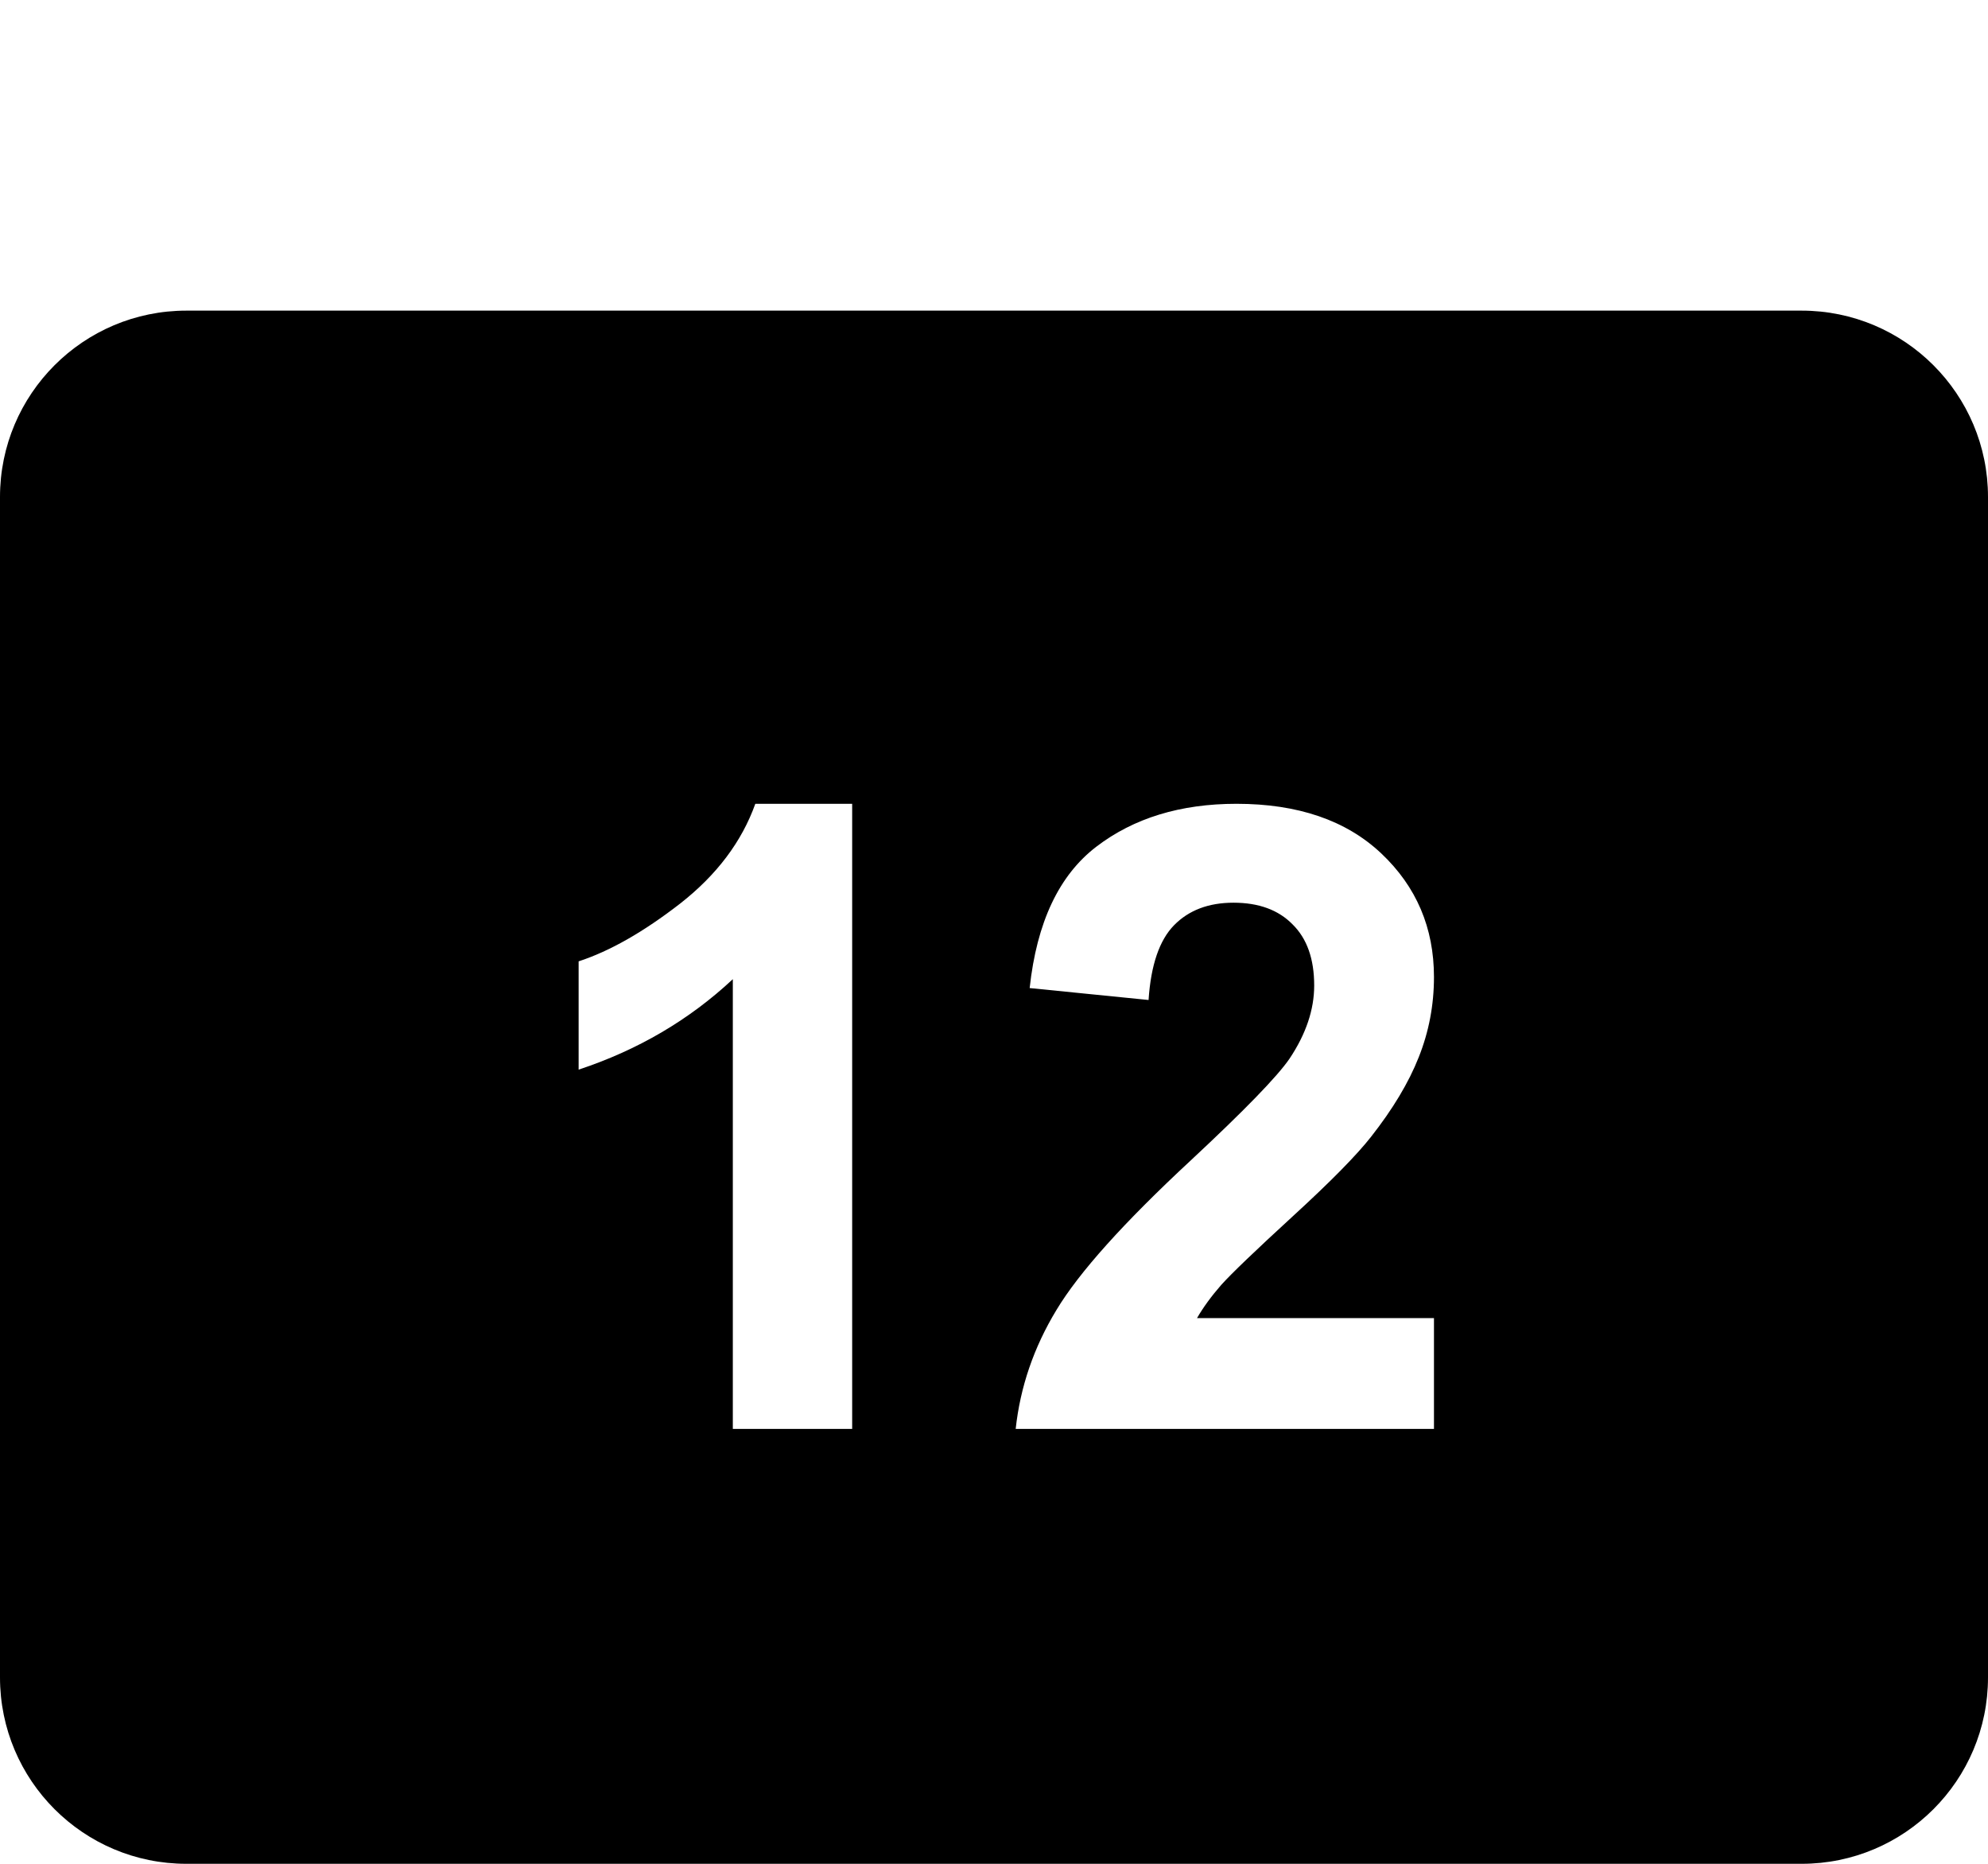 <svg width="32" height="30" viewBox="0 0 32 30" fill="none" xmlns="http://www.w3.org/2000/svg">
<path fill-rule="evenodd" clip-rule="evenodd" d="M3 5C1.343 5 0 6.343 0 8V27C0 28.657 1.343 30 3 30H29C30.657 30 32 28.657 32 27V8C32 6.343 30.657 5 29 5H3ZM11.796 23H13.717V12.938H12.158C11.94 13.548 11.536 14.084 10.948 14.544C10.36 15 9.816 15.31 9.314 15.474V17.217C10.267 16.902 11.094 16.417 11.796 15.761V23ZM23.082 23V21.216H19.268C19.368 21.043 19.498 20.865 19.657 20.683C19.821 20.5 20.206 20.131 20.812 19.575C21.419 19.019 21.838 18.593 22.07 18.297C22.421 17.85 22.676 17.424 22.836 17.019C23 16.608 23.082 16.178 23.082 15.727C23.082 14.934 22.799 14.271 22.234 13.737C21.669 13.204 20.892 12.938 19.903 12.938C19.001 12.938 18.249 13.168 17.648 13.628C17.046 14.088 16.688 14.847 16.574 15.904L18.488 16.096C18.525 15.535 18.662 15.134 18.898 14.893C19.135 14.651 19.454 14.53 19.855 14.53C20.261 14.53 20.578 14.646 20.806 14.879C21.038 15.107 21.154 15.435 21.154 15.863C21.154 16.251 21.022 16.643 20.758 17.039C20.562 17.326 20.031 17.873 19.165 18.68C18.09 19.678 17.369 20.48 17.005 21.086C16.64 21.688 16.422 22.326 16.349 23H23.082Z" fill="black"/>
</svg>
